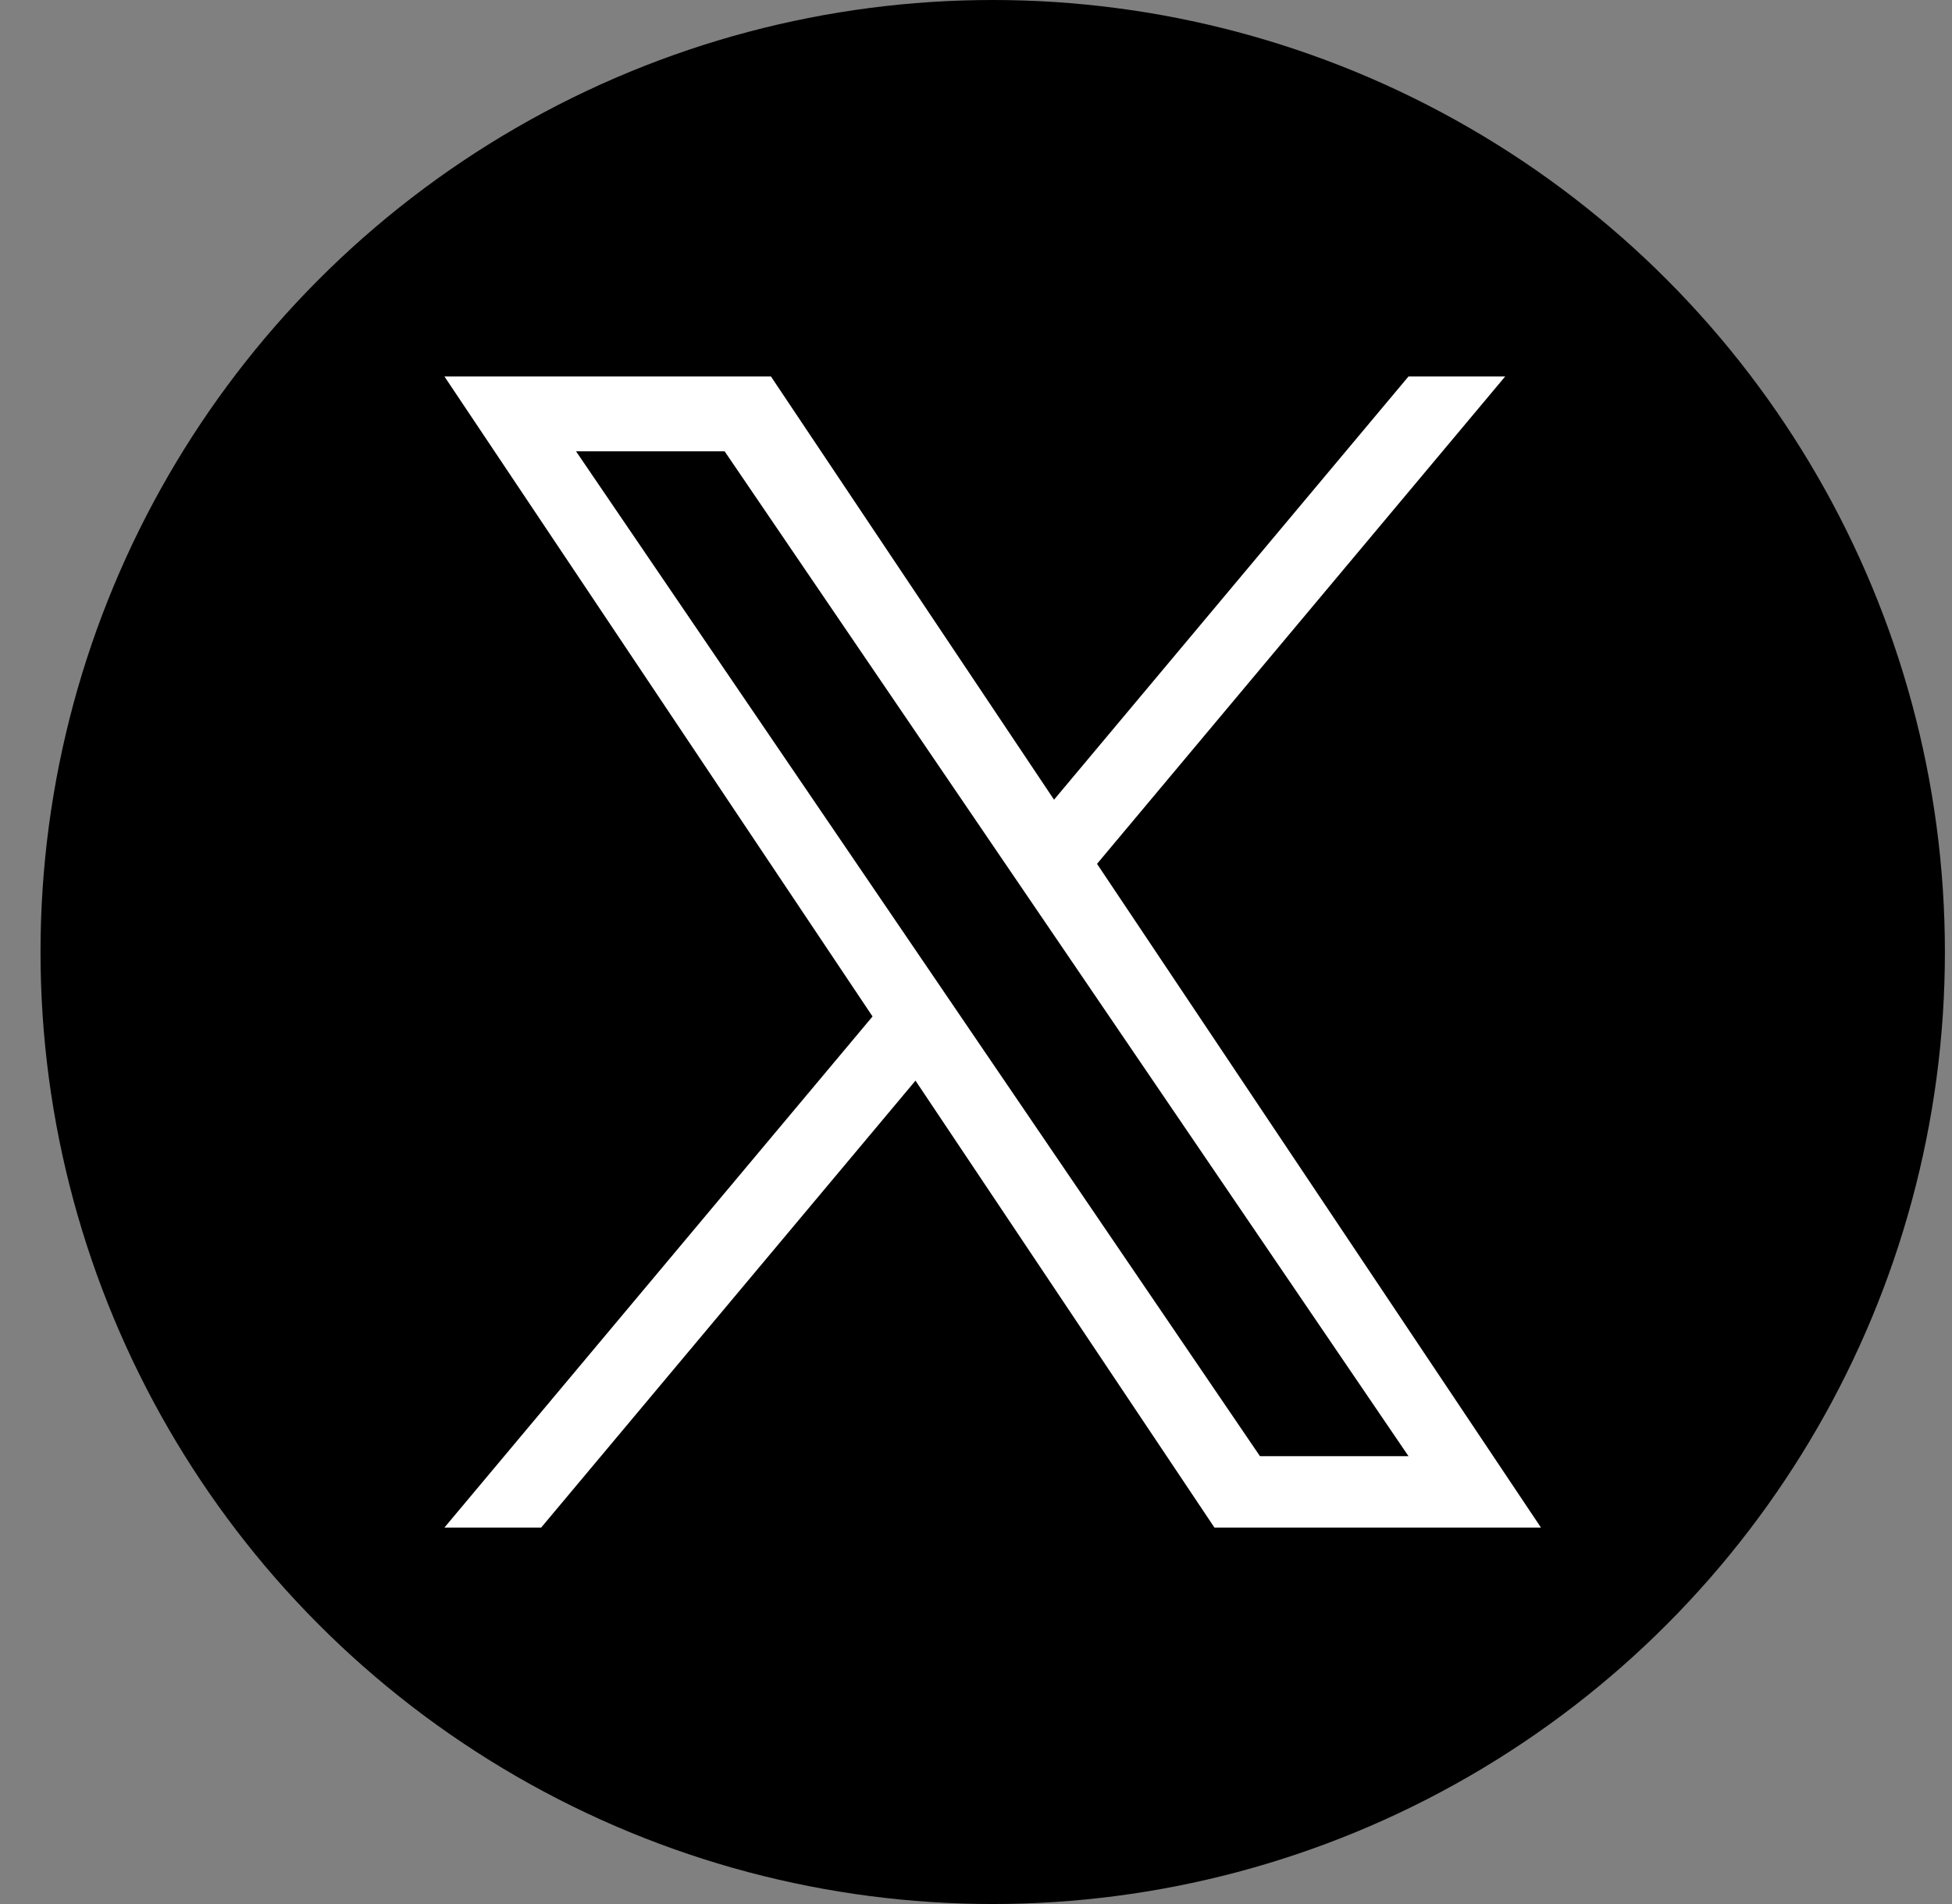 <svg width="41" height="40" viewBox="0 0 41 40" fill="none" xmlns="http://www.w3.org/2000/svg">
<rect x="0" y="0" width="41" height="40" fill="#808080" stroke="none"/>
<circle cx="20.851" cy="20" r="20" fill="black"/>
<path d="M23.042 18.148L31.615 7.909H29.584L22.139 16.8L16.193 7.909H9.335L18.327 21.354L9.335 32.091H11.367L19.229 22.702L25.508 32.091H32.366L23.042 18.148ZM20.259 21.472L19.348 20.133L12.099 9.481H15.22L21.07 18.078L21.981 19.416L29.584 30.591H26.464L20.259 21.472Z" fill="white"/>
</svg>
